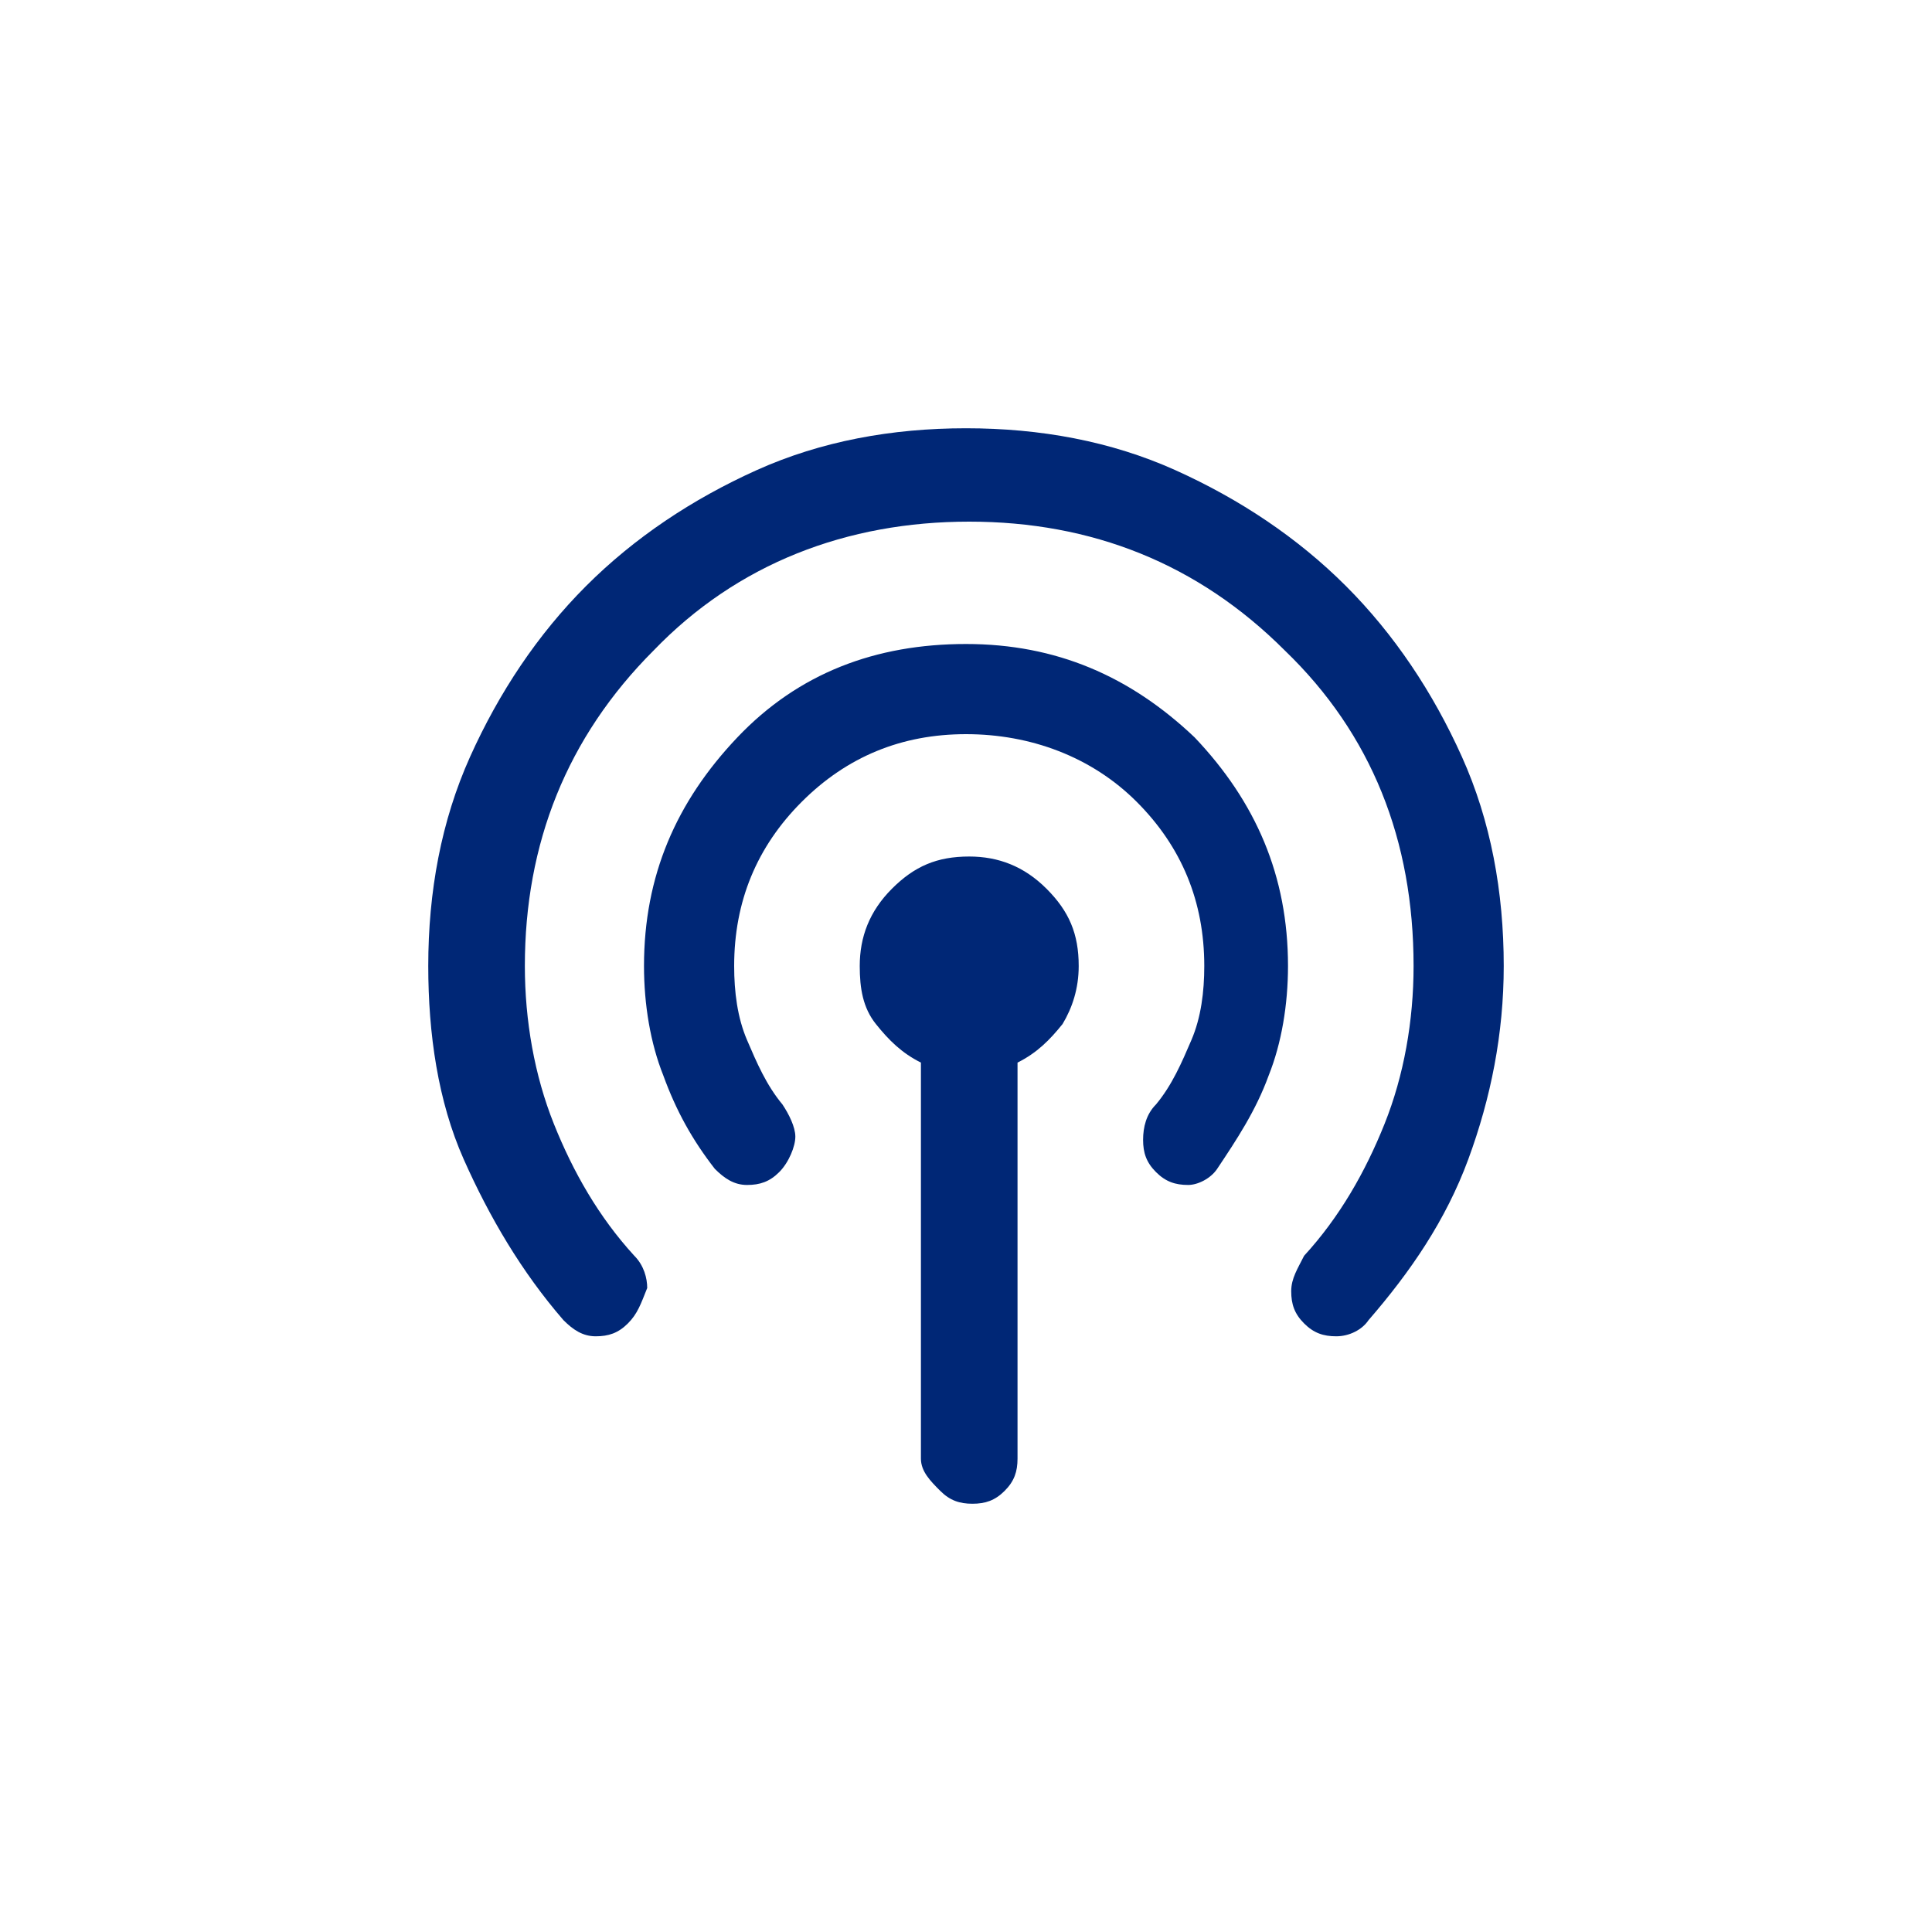 <?xml version="1.0" encoding="utf-8"?>
<!-- Generator: Adobe Illustrator 28.0.0, SVG Export Plug-In . SVG Version: 6.00 Build 0)  -->
<svg version="1.1" id="Layer_1" xmlns="http://www.w3.org/2000/svg" xmlns:xlink="http://www.w3.org/1999/xlink" x="0px" y="0px"
	 viewBox="0 0 60 60" style="enable-background:new 0 0 60 60;" xml:space="preserve">
<style type="text/css">
	.st0{fill:#002776;}
</style>
<path class="st0" d="M28.6,45.3V33c-0.6-0.3-1-0.7-1.4-1.2s-0.5-1.1-0.5-1.8c0-0.9,0.3-1.7,1-2.4s1.4-1,2.4-1c0.9,0,1.7,0.3,2.4,1
	s1,1.4,1,2.4c0,0.7-0.2,1.3-0.5,1.8c-0.4,0.5-0.8,0.9-1.4,1.2v12.3c0,0.4-0.1,0.7-0.4,1c-0.3,0.3-0.6,0.4-1,0.4
	c-0.4,0-0.7-0.1-1-0.4S28.6,45.7,28.6,45.3z M19.5,41.1c-0.3,0.3-0.6,0.4-1,0.4c-0.4,0-0.7-0.2-1-0.5c-1.3-1.5-2.3-3.2-3.1-5
	s-1.1-3.9-1.1-6c0-2.3,0.4-4.5,1.3-6.5c0.9-2,2.1-3.8,3.6-5.3s3.3-2.7,5.3-3.6s4.2-1.3,6.5-1.3s4.5,0.4,6.5,1.3s3.8,2.1,5.3,3.6
	s2.7,3.3,3.6,5.3s1.3,4.2,1.3,6.5c0,2.1-0.4,4.1-1.1,6c-0.7,1.9-1.8,3.5-3.1,5c-0.2,0.3-0.6,0.5-1,0.5s-0.7-0.1-1-0.4
	c-0.3-0.3-0.4-0.6-0.4-1c0-0.4,0.2-0.7,0.4-1.1c1.1-1.2,1.9-2.6,2.5-4.1c0.6-1.5,0.9-3.2,0.9-4.9c0-3.9-1.3-7.2-4-9.8
	c-2.7-2.7-6-4-9.8-4s-7.2,1.3-9.8,4c-2.7,2.7-4,6-4,9.8c0,1.7,0.3,3.4,0.9,4.9c0.6,1.5,1.4,2.9,2.5,4.1c0.3,0.3,0.4,0.7,0.4,1
	C19.9,40.5,19.8,40.8,19.5,41.1z M24.2,36.4c-0.3,0.3-0.6,0.4-1,0.4c-0.4,0-0.7-0.2-1-0.5c-0.7-0.9-1.2-1.8-1.6-2.9
	C20.2,32.4,20,31.2,20,30c0-2.8,1-5.1,2.9-7.1S27.2,20,30,20s5.1,1,7.1,2.9C39,24.9,40,27.2,40,30c0,1.2-0.2,2.4-0.6,3.4
	c-0.4,1.1-1,2-1.6,2.9c-0.2,0.3-0.6,0.5-0.9,0.5c-0.4,0-0.7-0.1-1-0.4c-0.3-0.3-0.4-0.6-0.4-1c0-0.4,0.1-0.8,0.4-1.1
	c0.5-0.6,0.8-1.3,1.1-2c0.3-0.7,0.4-1.5,0.4-2.3c0-2-0.7-3.7-2.1-5.1S32,22.8,30,22.8s-3.7,0.7-5.1,2.1S22.8,28,22.8,30
	c0,0.8,0.1,1.6,0.4,2.3c0.3,0.7,0.6,1.4,1.1,2c0.2,0.3,0.4,0.7,0.4,1S24.5,36.1,24.2,36.4z"/>
</svg>
